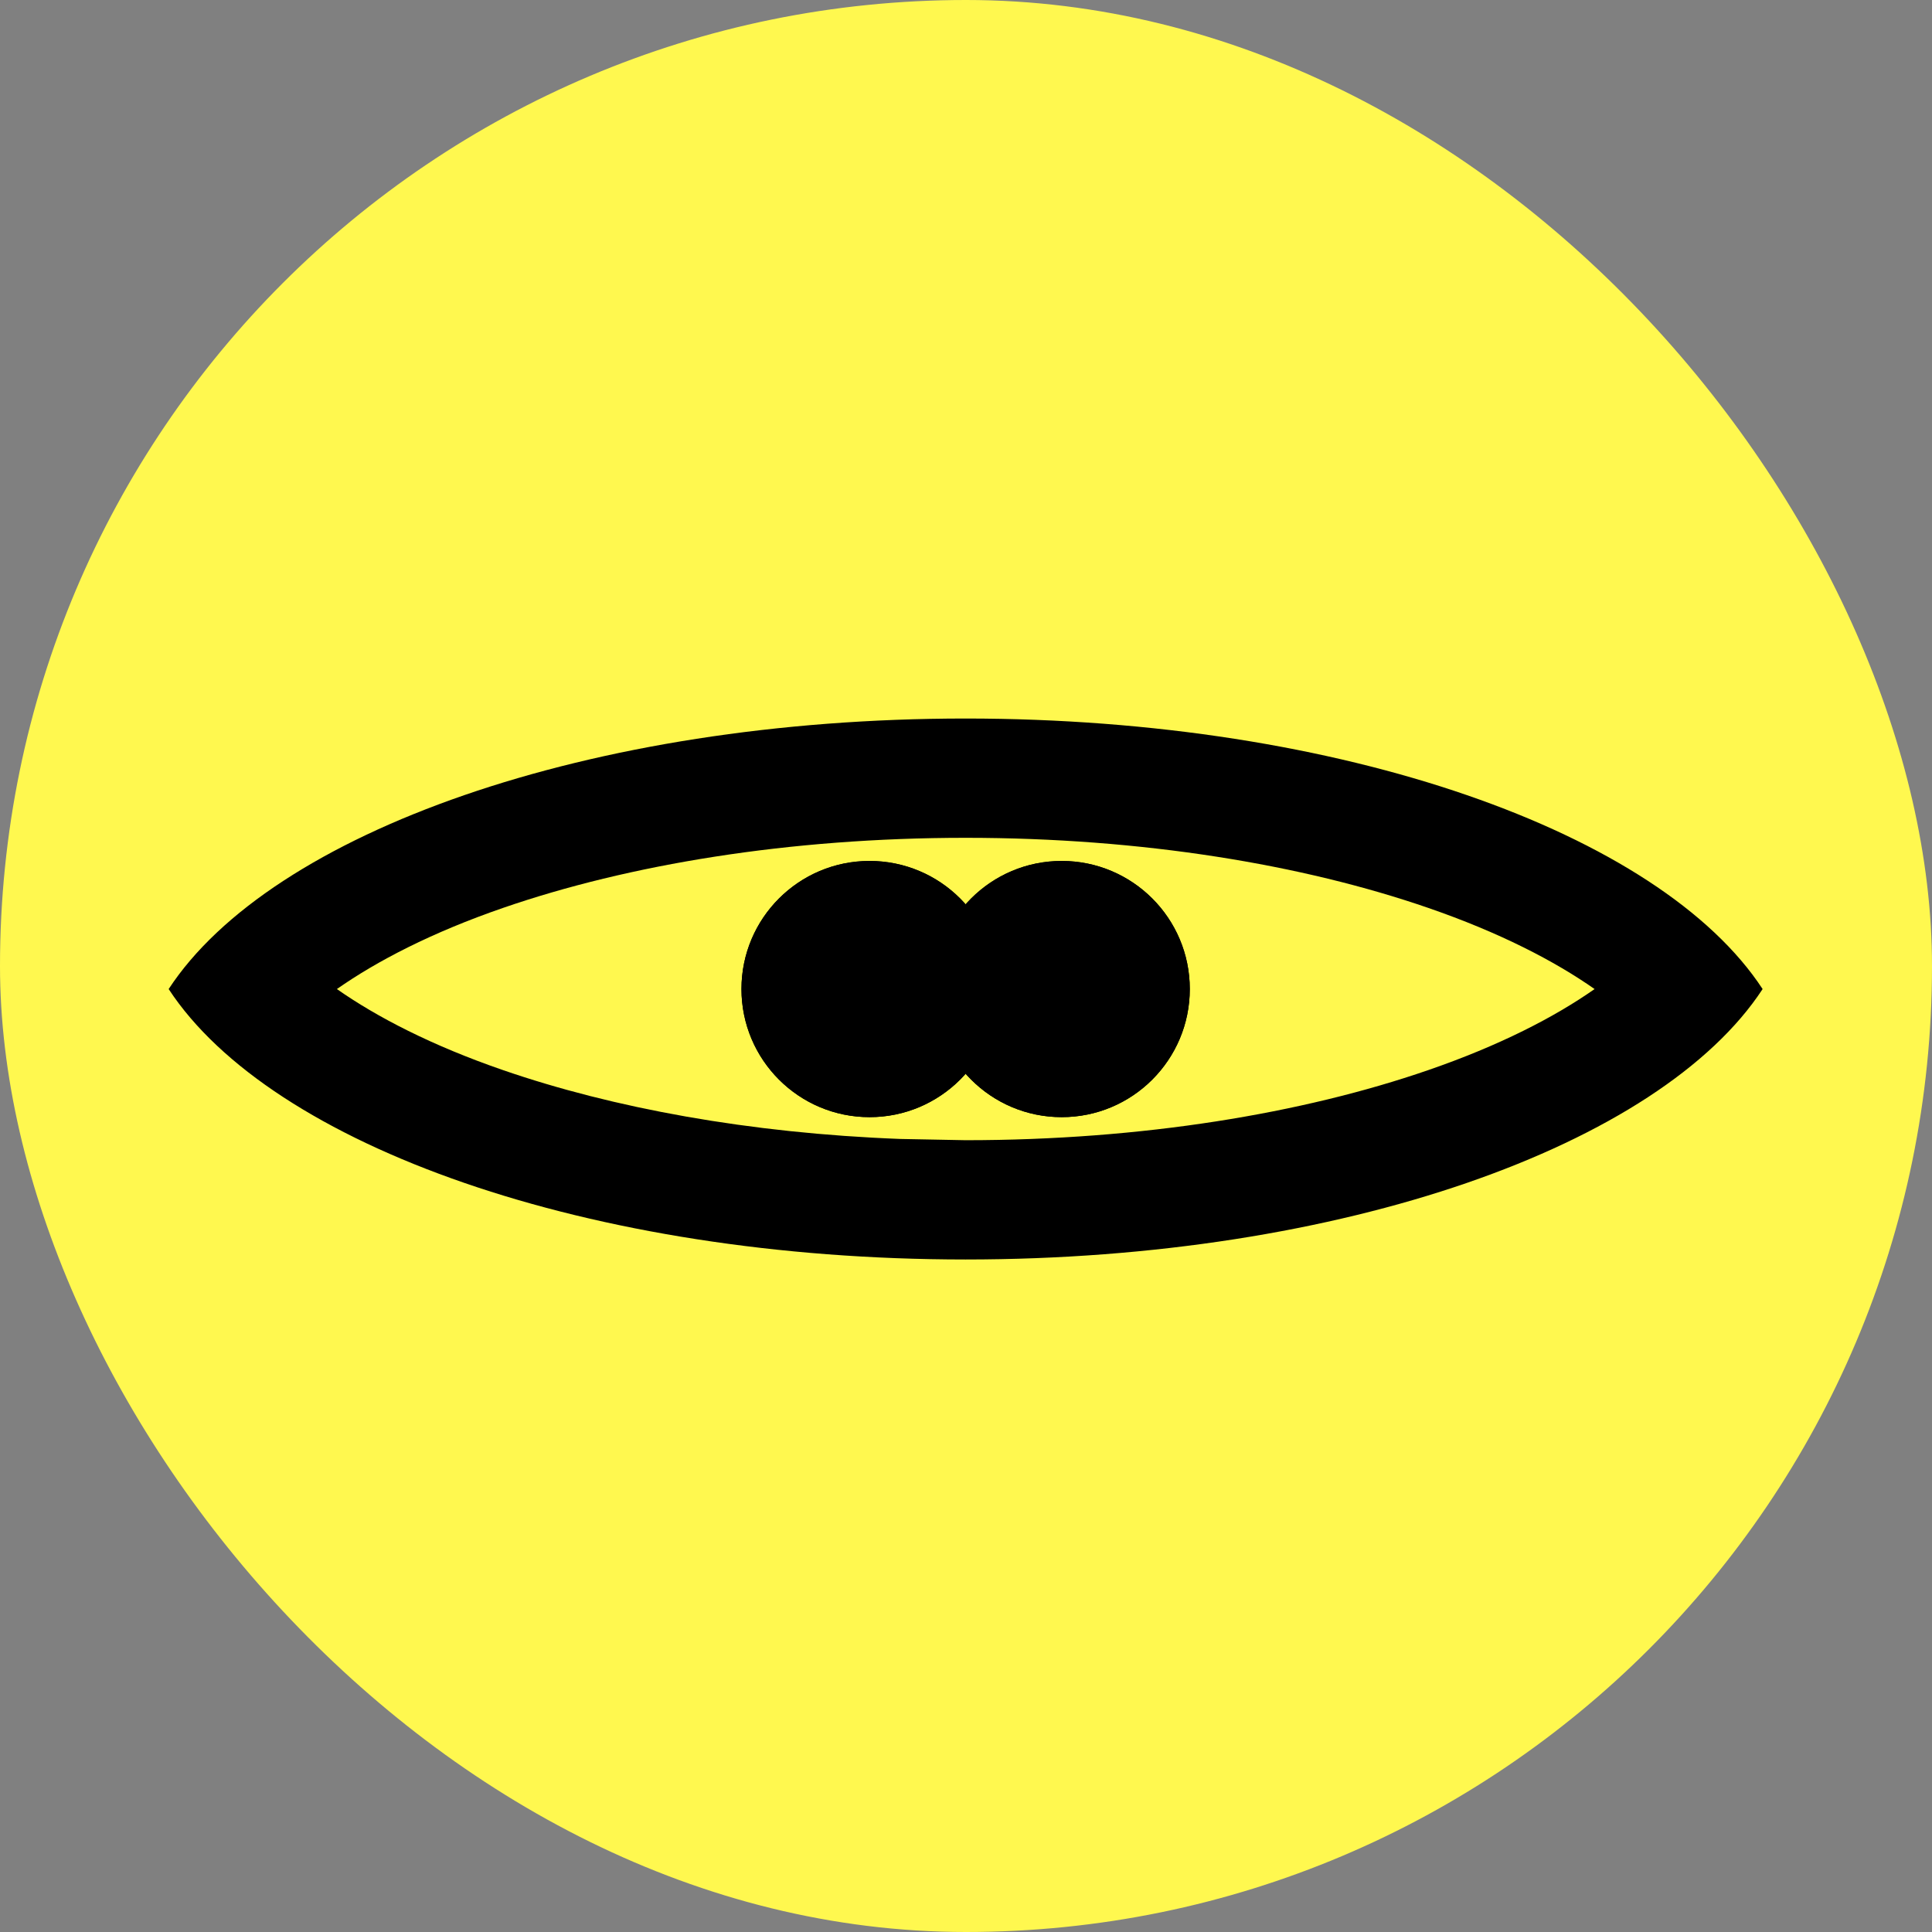 <svg width="120" height="120" viewBox="0 0 120 120" fill="none" xmlns="http://www.w3.org/2000/svg">
<rect x="0" y="0" width="120" height="120" fill="#808080" stroke="none"/>
<rect width="120" height="120" rx="60" fill="#FFF84F"/>
<path d="M54.01 69.388C49.616 69.388 46.054 65.825 46.054 61.431C46.054 57.037 49.616 53.475 54.01 53.475C58.404 53.475 61.967 57.037 61.967 61.431C61.967 65.825 58.404 69.388 54.01 69.388Z" fill="black"/>
<path d="M54.01 68.684C58.015 68.684 61.263 65.436 61.263 61.431C61.263 57.426 58.015 54.178 54.01 54.178C50.005 54.178 46.757 57.426 46.757 61.431L46.054 61.431C46.054 57.037 49.616 53.475 54.01 53.475C58.404 53.475 61.967 57.037 61.967 61.431C61.967 65.825 58.404 69.388 54.01 69.388C49.616 69.388 46.054 65.825 46.054 61.431L46.757 61.431C46.757 65.437 50.005 68.684 54.01 68.684Z" fill="black"/>
<path d="M65.944 69.388C61.55 69.388 57.987 65.825 57.987 61.431C57.987 57.037 61.55 53.475 65.944 53.475C70.338 53.475 73.9 57.037 73.9 61.431C73.9 65.825 70.338 69.388 65.944 69.388Z" fill="black"/>
<path d="M65.944 68.684C69.949 68.684 73.197 65.436 73.197 61.431C73.197 57.426 69.949 54.178 65.944 54.178C61.938 54.178 58.691 57.426 58.691 61.431L57.987 61.431C57.987 57.037 61.55 53.475 65.944 53.475C70.338 53.475 73.9 57.037 73.9 61.431C73.9 65.825 70.338 69.388 65.944 69.388C61.55 69.388 57.987 65.825 57.987 61.431L58.691 61.431C58.691 65.437 61.938 68.684 65.944 68.684Z" fill="black"/>
<path d="M59.974 78.229C36.588 78.229 16.838 71.143 10.476 61.432C16.835 51.719 36.584 44.629 59.974 44.629L59.974 52.038C48.983 52.038 39.029 53.706 31.257 56.387C26.818 57.918 23.41 59.692 20.925 61.432C23.41 63.172 26.818 64.941 31.257 66.471C38.059 68.817 46.531 70.386 55.905 70.742L59.974 70.82C70.966 70.82 80.923 69.152 88.698 66.471C93.143 64.939 96.557 63.174 99.043 61.432C96.558 59.69 93.144 57.92 88.698 56.387C80.924 53.705 70.967 52.038 59.974 52.038L59.974 44.629C83.367 44.629 103.121 51.718 109.479 61.432C103.117 71.144 83.362 78.229 59.974 78.229Z" fill="black"/>
</svg>
